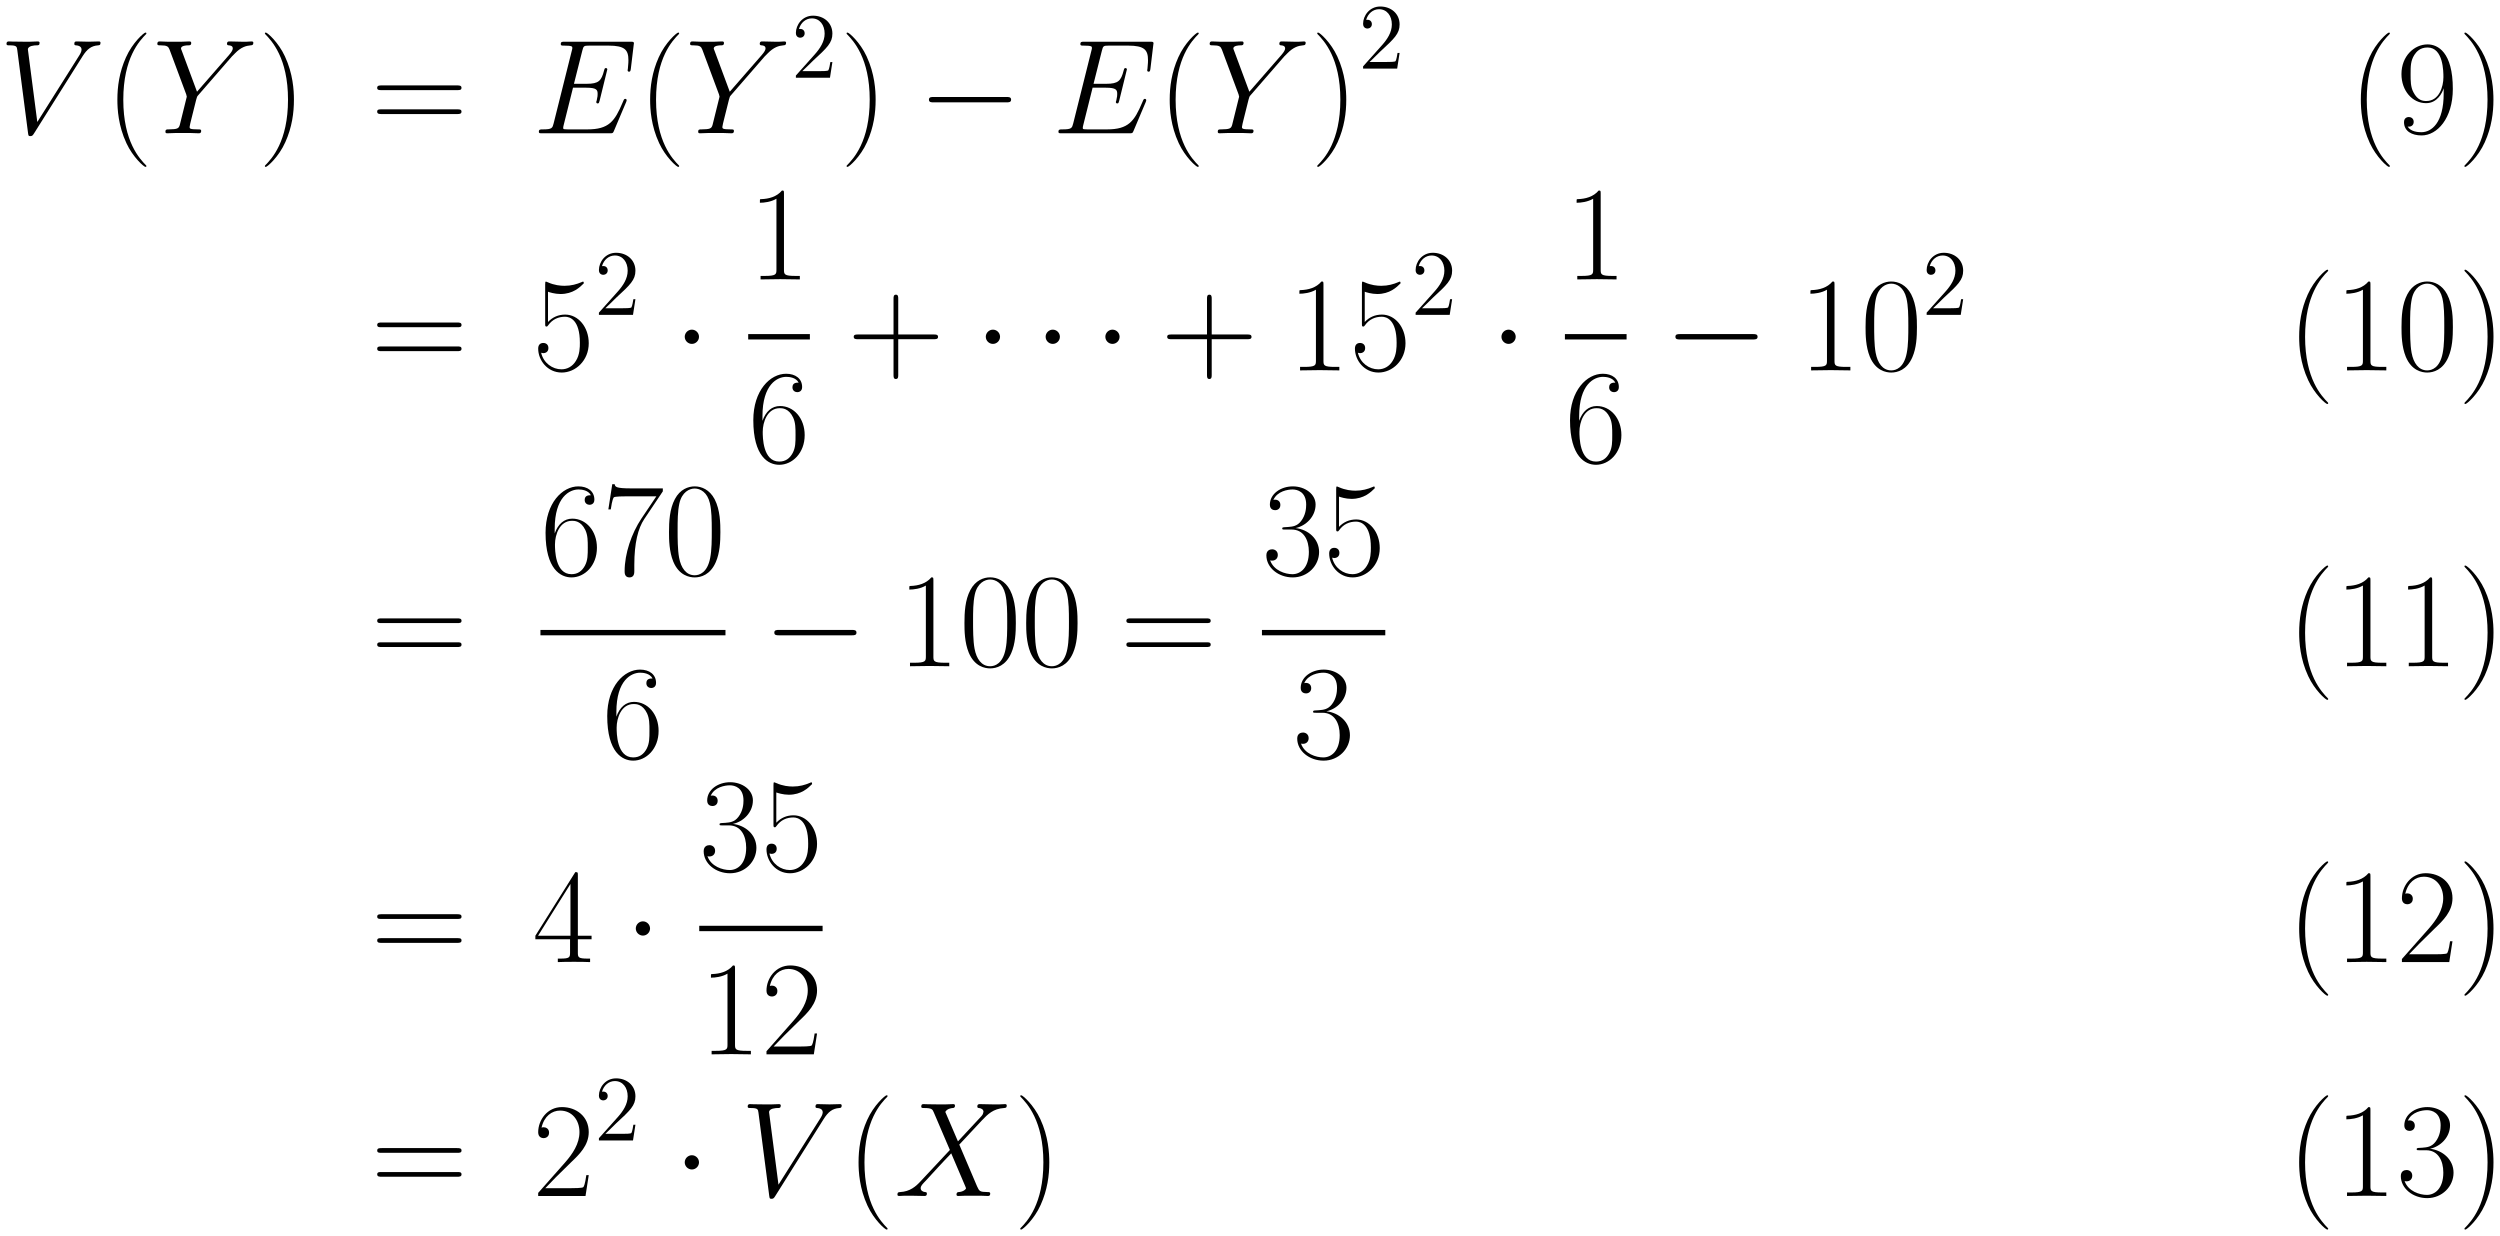 <svg xmlns="http://www.w3.org/2000/svg" xmlns:xlink="http://www.w3.org/1999/xlink" xmlns:inkscape="http://www.inkscape.org/namespaces/inkscape" version="1.1" width="355.309" height="175.68" viewBox="0 0 384.118 189.924">
<defs>
<clipPath id="clip_1">
<path transform="matrix(1,0,0,-1,-154.26,618.935)" d="M154.26 429.011H538.378V618.935H154.26Z" clip-rule="evenodd"/>
</clipPath>
<path id="font_2_5" d="M.619 .572C.653 .626 .684 .65 .735 .654 .745 .655 .753 .655 .753 .673 .753 .677 .751 .683 .742 .683 .724 .683 .681 .681 .663 .681 .634 .681 .604 .683 .576 .683 .568 .683 .558 .683 .558 .664 .558 .655 .567 .654 .571 .654 .608 .651 .612 .633 .612 .621 .612 .606 .598 .583 .597 .582L.283 .084 .213 .623C.213 .652 .265 .654 .276 .654 .291 .654 .3 .654 .3 .673 .3 .683 .289 .683 .286 .683 .269 .683 .249 .681 .232 .681H.176C.103 .681 .073 .683 .072 .683 .066 .683 .054 .683 .054 .665 .054 .654 .061 .654 .077 .654 .128 .654 .131 .645 .134 .62L.214 .003C.217-.018 .217-.021 .231-.021 .243-.021 .248-.018 .258-.002L.619 .572Z"/>
<path id="font_3_1" d="M.306-.244C.306-.243 .306-.241 .303-.238 .257-.191 .134-.063 .134 .249 .134 .561 .255 .688 .304 .738 .304 .739 .306 .741 .306 .744 .306 .747 .303 .749 .299 .749 .288 .749 .203 .675 .154 .565 .104 .454 .09 .346 .09 .25 .09 .178 .097 .056 .157-.073 .205-.177 .287-.25 .299-.25 .304-.25 .306-.248 .306-.244Z"/>
<path id="font_2_7" d="M.588 .572 .611 .595C.655 .64 .692 .651 .727 .654 .738 .655 .747 .656 .747 .673 .747 .683 .737 .683 .735 .683 .723 .683 .71 .681 .698 .681H.657C.628 .681 .597 .683 .569 .683 .562 .683 .551 .683 .551 .664 .551 .655 .561 .654 .564 .654 .594 .652 .594 .637 .594 .631 .594 .62 .586 .605 .566 .582L.328 .309 .215 .613C.209 .627 .209 .629 .209 .631 .209 .652 .25 .654 .262 .654 .274 .654 .285 .654 .285 .672 .285 .683 .276 .683 .27 .683 .253 .683 .233 .681 .216 .681H.105C.087 .681 .068 .683 .051 .683 .044 .683 .033 .683 .033 .664 .033 .654 .042 .654 .057 .654 .106 .654 .115 .645 .124 .622L.248 .289C.249 .286 .252 .275 .252 .272 .252 .269 .203 .072 .2 .062 .192 .035 .182 .03 .118 .029 .101 .029 .093 .029 .093 .01 .093 0 .104 0 .107 0 .125 0 .146 .002 .165 .002H.283C.301 .002 .322 0 .34 0 .347 0 .359 0 .359 .018 .359 .029 .352 .029 .335 .029 .273 .029 .273 .036 .273 .047 .273 .054 .281 .086 .286 .106L.322 .25C.328 .271 .328 .273 .337 .283L.588 .572Z"/>
<path id="font_3_2" d="M.263 .249C.263 .321 .256 .443 .196 .572 .148 .676 .066 .749 .054 .749 .051 .749 .047 .748 .047 .743 .047 .741 .048 .74 .049 .738 .097 .688 .219 .561 .219 .25 .219-.062 .098-.189 .049-.239 .048-.241 .047-.242 .047-.244 .047-.249 .051-.25 .054-.25 .065-.25 .15-.176 .199-.066 .249 .045 .263 .153 .263 .249Z"/>
<path id="font_3_14" d="M.643 .321C.658 .321 .673 .321 .673 .338 .673 .356 .656 .356 .639 .356H.08C.063 .356 .046 .356 .046 .338 .046 .321 .061 .321 .076 .321H.643M.639 .143C.656 .143 .673 .143 .673 .161 .673 .178 .658 .178 .643 .178H.076C.061 .178 .046 .178 .046 .161 .046 .143 .063 .143 .08 .143H.639Z"/>
<path id="font_2_3" d="M.695 .232C.696 .235 .699 .242 .699 .246 .699 .251 .695 .256 .689 .256 .685 .256 .683 .255 .68 .252 .678 .251 .678 .249 .669 .229 .61 .089 .567 .029 .407 .029H.261C.247 .029 .245 .029 .239 .03 .228 .031 .227 .033 .227 .041 .227 .048 .229 .054 .231 .063L.3 .339H.399C.477 .339 .483 .322 .483 .292 .483 .282 .483 .273 .476 .243 .474 .239 .473 .235 .473 .232 .473 .225 .478 .222 .484 .222 .493 .222 .494 .229 .498 .243L.555 .475C.555 .48 .551 .485 .545 .485 .536 .485 .535 .481 .531 .467 .511 .39 .491 .368 .402 .368H.307L.369 .614C.378 .649 .38 .652 .421 .652H.564C.687 .652 .712 .619 .712 .543 .712 .542 .712 .514 .708 .481 .707 .477 .706 .471 .706 .469 .706 .461 .711 .458 .717 .458 .724 .458 .728 .462 .73 .48L.751 .655C.751 .658 .753 .668 .753 .67 .753 .681 .744 .681 .726 .681H.238C.219 .681 .209 .681 .209 .663 .209 .652 .216 .652 .233 .652 .295 .652 .295 .645 .295 .634 .295 .629 .294 .625 .291 .614L.156 .074C.147 .039 .145 .029 .075 .029 .056 .029 .046 .029 .046 .011 .046 0 .052 0 .072 0H.574C.596 0 .597 .001 .604 .017L.695 .232Z"/>
<path id="font_4_2" d="M.44 .168H.418C.415 .151 .407 .096 .397 .08 .39 .071 .333 .071 .303 .071H.118C.145 .094 .206 .158 .232 .182 .384 .322 .44 .374 .44 .473 .44 .588 .349 .665 .233 .665 .117 .665 .049 .566 .049 .48 .049 .429 .093 .429 .096 .429 .117 .429 .143 .444 .143 .476 .143 .504 .124 .523 .096 .523 .087 .523 .085 .523 .082 .522 .101 .59 .155 .636 .22 .636 .305 .636 .357 .565 .357 .473 .357 .388 .308 .314 .251 .25L.049 .024V0H.414L.44 .168Z"/>
<path id="font_5_1" d="M.659 .23C.676 .23 .694 .23 .694 .25 .694 .27 .676 .27 .659 .27H.118C.101 .27 .083 .27 .083 .25 .083 .23 .101 .23 .118 .23H.659Z"/>
<path id="font_3_13" d="M.352 .296C.352 .076 .261 .008 .186 .008 .163 .008 .107 .011 .084 .05 .11 .046 .129 .06 .129 .085 .129 .112 .107 .121 .093 .121 .084 .121 .057 .117 .057 .083 .057 .015 .116-.016 .188-.016 .303-.016 .42 .11 .42 .33 .42 .604 .308 .661 .232 .661 .133 .661 .038 .574 .038 .44 .038 .316 .119 .224 .221 .224 .305 .224 .342 .302 .352 .335V.296M.223 .24C.196 .24 .158 .245 .127 .305 .106 .344 .106 .39 .106 .439 .106 .498 .106 .539 .134 .583 .148 .604 .174 .638 .232 .638 .35 .638 .35 .457 .35 .417 .35 .346 .318 .24 .223 .24Z"/>
<path id="font_3_9" d="M.114 .585C.124 .581 .165 .568 .207 .568 .3 .568 .351 .618 .38 .647 .38 .655 .38 .66 .374 .66 .373 .66 .371 .66 .363 .656 .328 .641 .287 .629 .237 .629 .207 .629 .162 .633 .113 .655 .102 .66 .1 .66 .099 .66 .094 .66 .093 .659 .093 .639V.349C.093 .331 .093 .326 .103 .326 .108 .326 .11 .328 .115 .335 .147 .38 .191 .399 .241 .399 .276 .399 .351 .377 .351 .206 .351 .174 .351 .116 .321 .07 .296 .029 .257 .008 .214 .008 .148 .008 .081 .054 .063 .131 .067 .13 .075 .128 .079 .128 .092 .128 .117 .135 .117 .166 .117 .193 .098 .204 .079 .204 .056 .204 .041 .19 .041 .162 .041 .075 .11-.016 .216-.016 .319-.016 .417 .073 .417 .202 .417 .322 .339 .415 .242 .415 .191 .415 .148 .396 .114 .36V.585Z"/>
<path id="font_5_2" d="M.192 .25C.192 .279 .168 .303 .139 .303 .11 .303 .086 .279 .086 .25 .086 .221 .11 .197 .139 .197 .168 .197 .192 .221 .192 .25Z"/>
<path id="font_3_5" d="M.266 .639C.266 .66 .265 .661 .251 .661 .212 .614 .153 .599 .097 .597 .094 .597 .089 .597 .088 .595 .087 .593 .087 .591 .087 .57 .118 .57 .17 .576 .21 .6V.073C.21 .038 .208 .026 .122 .026H.092V0C.14 .001 .19 .002 .238 .002 .286 .002 .336 .001 .384 0V.026H.354C.268 .026 .266 .037 .266 .073V.639Z"/>
<path id="font_3_10" d="M.106 .345C.106 .584 .218 .638 .283 .638 .304 .638 .355 .634 .375 .595 .359 .595 .329 .595 .329 .56 .329 .533 .351 .524 .365 .524 .374 .524 .401 .528 .401 .562 .401 .625 .351 .661 .282 .661 .163 .661 .038 .537 .038 .316 .038 .044 .151-.016 .231-.016 .328-.016 .42 .071 .42 .205 .42 .33 .339 .421 .237 .421 .176 .421 .131 .381 .106 .311V.345M.231 .008C.108 .008 .108 .192 .108 .229 .108 .301 .142 .405 .235 .405 .252 .405 .301 .405 .334 .336 .352 .297 .352 .256 .352 .206 .352 .152 .352 .112 .331 .072 .309 .031 .277 .008 .231 .008Z"/>
<path id="font_3_3" d="M.377 .232H.642C.656 .232 .673 .232 .673 .249 .673 .267 .657 .267 .642 .267H.377V.532C.377 .546 .377 .563 .36 .563 .342 .563 .342 .547 .342 .532V.267H.077C.063 .267 .046 .267 .046 .25 .046 .232 .062 .232 .077 .232H.342V-.033C.342-.047 .342-.064 .359-.064 .377-.064 .377-.048 .377-.033V.232Z"/>
<path id="font_3_4" d="M.42 .321C.42 .382 .419 .486 .377 .566 .34 .636 .281 .661 .229 .661 .181 .661 .12 .639 .082 .567 .042 .492 .038 .399 .038 .321 .038 .264 .039 .177 .07 .101 .113-.002 .19-.016 .229-.016 .275-.016 .345 .003 .386 .098 .416 .167 .42 .248 .42 .321M.229 0C.165 0 .127 .055 .113 .131 .102 .19 .102 .276 .102 .332 .102 .409 .102 .473 .115 .534 .134 .619 .19 .645 .229 .645 .27 .645 .323 .618 .342 .536 .355 .479 .356 .412 .356 .332 .356 .267 .356 .187 .344 .128 .323 .019 .264 0 .229 0Z"/>
<path id="font_3_11" d="M.451 .624V.646H.216C.099 .646 .097 .658 .093 .677H.075L.046 .49H.064C.067 .509 .074 .56 .086 .579 .092 .587 .166 .587 .183 .587H.403L.292 .422C.218 .311 .167 .161 .167 .03 .167 .018 .167-.016 .203-.016 .239-.016 .239 .018 .239 .031V.077C.239 .241 .267 .349 .313 .418L.451 .624Z"/>
<path id="font_3_7" d="M.221 .34C.31 .34 .349 .263 .349 .174 .349 .054 .285 .008 .227 .008 .174 .008 .088 .034 .061 .111 .066 .109 .071 .109 .076 .109 .1 .109 .118 .125 .118 .151 .118 .18 .096 .193 .076 .193 .059 .193 .033 .185 .033 .148 .033 .056 .123-.016 .229-.016 .34-.016 .425 .071 .425 .173 .425 .27 .345 .34 .25 .351 .326 .367 .399 .435 .399 .526 .399 .604 .32 .661 .23 .661 .139 .661 .059 .605 .059 .525 .059 .49 .085 .484 .098 .484 .119 .484 .137 .497 .137 .523 .137 .549 .119 .562 .098 .562 .094 .562 .089 .562 .085 .56 .114 .626 .193 .638 .228 .638 .263 .638 .329 .621 .329 .525 .329 .497 .325 .447 .291 .403 .261 .364 .227 .362 .194 .359 .189 .359 .166 .357 .162 .357 .155 .356 .151 .355 .151 .348 .151 .341 .152 .34 .172 .34H.221Z"/>
<path id="font_3_8" d="M.336 .647C.336 .668 .335 .669 .317 .669L.02 .196V.17H.278V.072C.278 .036 .276 .026 .206 .026H.187V0C.219 .002 .273 .002 .307 .002 .341 .002 .395 .002 .427 0V.026H.408C.338 .026 .336 .036 .336 .072V.17H.438V.196H.336V.647M.281 .581V.196H.04L.281 .581Z"/>
<path id="font_3_6" d="M.417 .155H.399C.389 .084 .381 .072 .377 .066 .372 .058 .3 .058 .286 .058H.094C.13 .097 .2 .168 .285 .25 .346 .308 .417 .376 .417 .475 .417 .593 .323 .661 .218 .661 .108 .661 .041 .564 .041 .474 .041 .435 .07 .43 .082 .43 .092 .43 .122 .436 .122 .471 .122 .502 .096 .511 .082 .511 .076 .511 .07 .51 .066 .508 .085 .593 .143 .635 .204 .635 .291 .635 .348 .566 .348 .475 .348 .388 .297 .313 .24 .248L.041 .023V0H.393L.417 .155Z"/>
<path id="font_2_6" d="M.475 .406 .381 .625C.394 .649 .424 .653 .436 .654 .442 .654 .453 .655 .453 .672 .453 .683 .444 .683 .438 .683 .421 .683 .401 .681 .384 .681H.326C.265 .681 .221 .683 .22 .683 .212 .683 .202 .683 .202 .664 .202 .654 .211 .654 .224 .654 .282 .654 .286 .644 .296 .62L.415 .342 .198 .11C.162 .071 .119 .033 .045 .029 .033 .028 .025 .028 .025 .01 .025 .007 .026 0 .037 0 .051 0 .066 .002 .08 .002H.127C.159 .002 .194 0 .225 0 .232 0 .244 0 .244 .018 .244 .028 .237 .029 .231 .029 .211 .031 .198 .042 .198 .058 .198 .075 .21 .087 .239 .117L.328 .214C.35 .237 .403 .295 .425 .317L.53 .071C.531 .069 .535 .059 .535 .058 .535 .049 .513 .031 .481 .029 .475 .029 .464 .028 .464 .01 .464 0 .474 0 .479 0 .496 0 .516 .002 .533 .002H.643C.661 .002 .68 0 .697 0 .704 0 .715 0 .715 .019 .715 .029 .705 .029 .696 .029 .636 .03 .634 .035 .617 .072L.485 .382 .612 .518C.622 .528 .645 .553 .654 .563 .697 .608 .737 .649 .818 .654 .828 .655 .838 .655 .838 .672 .838 .683 .829 .683 .825 .683 .811 .683 .796 .681 .782 .681H.736C.704 .681 .669 .683 .638 .683 .631 .683 .619 .683 .619 .665 .619 .655 .626 .654 .632 .654 .648 .652 .665 .644 .665 .625L.664 .623C.663 .616 .661 .606 .65 .594L.475 .406Z"/>
</defs>
<g clip-path="url(#clip_1)">
<use data-text="V" xlink:href="#font_2_5" transform="matrix(20.663,0,0,-20.663,-.116,20.479)"/>
<use data-text="(" xlink:href="#font_3_1" transform="matrix(20.663,0,0,-20.663,16.175,20.479)"/>
<use data-text="Y" xlink:href="#font_2_7" transform="matrix(20.663,0,0,-20.663,23.492,20.479)"/>
<use data-text=")" xlink:href="#font_3_2" transform="matrix(20.663,0,0,-20.663,39.727,20.479)"/>
<use data-text="=" xlink:href="#font_3_14" transform="matrix(20.663,0,0,-20.663,57.001,20.479)"/>
<use data-text="E" xlink:href="#font_2_3" transform="matrix(20.663,0,0,-20.663,81.843,20.479)"/>
<use data-text="(" xlink:href="#font_3_1" transform="matrix(20.663,0,0,-20.663,98.031,20.479)"/>
<use data-text="Y" xlink:href="#font_2_7" transform="matrix(20.663,0,0,-20.663,105.348,20.479)"/>
<use data-text="2" xlink:href="#font_4_2" transform="matrix(14.346,0,0,-14.346,121.582,11.948)"/>
<use data-text=")" xlink:href="#font_3_2" transform="matrix(20.663,0,0,-20.663,129.104,20.479)"/>
<use data-text="&#x2212;" xlink:href="#font_5_1" transform="matrix(20.663,0,0,-20.663,141.013,20.479)"/>
<use data-text="E" xlink:href="#font_2_3" transform="matrix(20.663,0,0,-20.663,161.676,20.479)"/>
<use data-text="(" xlink:href="#font_3_1" transform="matrix(20.663,0,0,-20.663,177.863,20.479)"/>
<use data-text="Y" xlink:href="#font_2_7" transform="matrix(20.663,0,0,-20.663,185.181,20.479)"/>
<use data-text=")" xlink:href="#font_3_2" transform="matrix(20.663,0,0,-20.663,201.415,20.479)"/>
<use data-text="2" xlink:href="#font_4_2" transform="matrix(14.346,0,0,-14.346,208.732,10.54)"/>
<use data-text="(" xlink:href="#font_3_1" transform="matrix(20.663,0,0,-20.663,360.877,20.479)"/>
<use data-text="9" xlink:href="#font_3_13" transform="matrix(20.663,0,0,-20.663,368.192,20.479)"/>
<use data-text=")" xlink:href="#font_3_2" transform="matrix(20.663,0,0,-20.663,377.676,20.479)"/>
<use data-text="=" xlink:href="#font_3_14" transform="matrix(20.663,0,0,-20.663,57.006,56.91)"/>
<use data-text="5" xlink:href="#font_3_9" transform="matrix(20.663,0,0,-20.663,81.843,56.91)"/>
<use data-text="2" xlink:href="#font_4_2" transform="matrix(14.346,0,0,-14.346,91.319,48.379)"/>
<use data-text="&#x00b7;" xlink:href="#font_5_2" transform="matrix(20.663,0,0,-20.663,103.432,56.91)"/>
<use data-text="1" xlink:href="#font_3_5" transform="matrix(20.663,0,0,-20.663,114.959,42.932)"/>
<path transform="matrix(1,0,0,-1,114.959,51.745)" stroke-width=".826" stroke-linecap="butt" stroke-miterlimit="10" stroke-linejoin="miter" fill="none" stroke="#000000" d="M0 0H9.476"/>
<use data-text="6" xlink:href="#font_3_10" transform="matrix(20.663,0,0,-20.663,114.959,71.084)"/>
<use data-text="+" xlink:href="#font_3_3" transform="matrix(20.663,0,0,-20.663,130.222,56.91)"/>
<use data-text="&#x00b7;" xlink:href="#font_5_2" transform="matrix(20.663,0,0,-20.663,149.688,56.91)"/>
<use data-text="&#x00b7;" xlink:href="#font_5_2" transform="matrix(20.663,0,0,-20.663,158.883,56.91)"/>
<use data-text="&#x00b7;" xlink:href="#font_5_2" transform="matrix(20.663,0,0,-20.663,168.057,56.91)"/>
<use data-text="+" xlink:href="#font_3_3" transform="matrix(20.663,0,0,-20.663,178.386,56.91)"/>
<use data-text="1" xlink:href="#font_3_5" transform="matrix(20.663,0,0,-20.663,197.85,56.91)"/>
<use data-text="5" xlink:href="#font_3_9" transform="matrix(20.663,0,0,-20.663,207.334,56.91)"/>
<use data-text="2" xlink:href="#font_4_2" transform="matrix(14.346,0,0,-14.346,216.803,48.379)"/>
<use data-text="&#x00b7;" xlink:href="#font_5_2" transform="matrix(20.663,0,0,-20.663,228.917,56.91)"/>
<use data-text="1" xlink:href="#font_3_5" transform="matrix(20.663,0,0,-20.663,240.444,42.932)"/>
<path transform="matrix(1,0,0,-1,240.444,51.745)" stroke-width=".826" stroke-linecap="butt" stroke-miterlimit="10" stroke-linejoin="miter" fill="none" stroke="#000000" d="M0 0H9.476"/>
<use data-text="6" xlink:href="#font_3_10" transform="matrix(20.663,0,0,-20.663,240.444,71.084)"/>
<use data-text="&#x2212;" xlink:href="#font_5_1" transform="matrix(20.663,0,0,-20.663,255.707,56.91)"/>
<use data-text="1" xlink:href="#font_3_5" transform="matrix(20.663,0,0,-20.663,276.37,56.91)"/>
<use data-text="0" xlink:href="#font_3_4" transform="matrix(20.663,0,0,-20.663,285.854,56.91)"/>
<use data-text="2" xlink:href="#font_4_2" transform="matrix(14.346,0,0,-14.346,295.322,48.379)"/>
<use data-text="(" xlink:href="#font_3_1" transform="matrix(20.663,0,0,-20.663,351.401,56.91)"/>
<use data-text="1" xlink:href="#font_3_5" transform="matrix(20.663,0,0,-20.663,358.716,56.91)"/>
<use data-text="0" xlink:href="#font_3_4" transform="matrix(20.663,0,0,-20.663,368.2,56.91)"/>
<use data-text=")" xlink:href="#font_3_2" transform="matrix(20.663,0,0,-20.663,377.684,56.91)"/>
<use data-text="=" xlink:href="#font_3_14" transform="matrix(20.663,0,0,-20.663,57.006,102.366)"/>
<use data-text="6" xlink:href="#font_3_10" transform="matrix(20.663,0,0,-20.663,83.038,88.388)"/>
<use data-text="7" xlink:href="#font_3_11" transform="matrix(20.663,0,0,-20.663,92.522,88.388)"/>
<use data-text="0" xlink:href="#font_3_4" transform="matrix(20.663,0,0,-20.663,102.006,88.388)"/>
<path transform="matrix(1,0,0,-1,83.038,97.201)" stroke-width=".826" stroke-linecap="butt" stroke-miterlimit="10" stroke-linejoin="miter" fill="none" stroke="#000000" d="M0 0H28.429"/>
<use data-text="6" xlink:href="#font_3_10" transform="matrix(20.663,0,0,-20.663,92.514,116.54)"/>
<use data-text="&#x2212;" xlink:href="#font_5_1" transform="matrix(20.663,0,0,-20.663,117.254,102.366)"/>
<use data-text="1" xlink:href="#font_3_5" transform="matrix(20.663,0,0,-20.663,137.917,102.366)"/>
<use data-text="0" xlink:href="#font_3_4" transform="matrix(20.663,0,0,-20.663,147.401,102.366)"/>
<use data-text="0" xlink:href="#font_3_4" transform="matrix(20.663,0,0,-20.663,156.885,102.366)"/>
<use data-text="=" xlink:href="#font_3_14" transform="matrix(20.663,0,0,-20.663,172.114,102.366)"/>
<use data-text="3" xlink:href="#font_3_7" transform="matrix(20.663,0,0,-20.663,193.893,88.388)"/>
<use data-text="5" xlink:href="#font_3_9" transform="matrix(20.663,0,0,-20.663,203.377,88.388)"/>
<path transform="matrix(1,0,0,-1,193.894,97.201)" stroke-width=".826" stroke-linecap="butt" stroke-miterlimit="10" stroke-linejoin="miter" fill="none" stroke="#000000" d="M0 0H18.952"/>
<use data-text="3" xlink:href="#font_3_7" transform="matrix(20.663,0,0,-20.663,198.632,116.54)"/>
<use data-text="(" xlink:href="#font_3_1" transform="matrix(20.663,0,0,-20.663,351.401,102.366)"/>
<use data-text="1" xlink:href="#font_3_5" transform="matrix(20.663,0,0,-20.663,358.716,102.366)"/>
<use data-text="1" xlink:href="#font_3_5" transform="matrix(20.663,0,0,-20.663,368.2,102.366)"/>
<use data-text=")" xlink:href="#font_3_2" transform="matrix(20.663,0,0,-20.663,377.684,102.366)"/>
<use data-text="=" xlink:href="#font_3_14" transform="matrix(20.663,0,0,-20.663,57.006,147.823)"/>
<use data-text="4" xlink:href="#font_3_8" transform="matrix(20.663,0,0,-20.663,81.843,147.823)"/>
<use data-text="&#x00b7;" xlink:href="#font_5_2" transform="matrix(20.663,0,0,-20.663,95.911,147.823)"/>
<use data-text="3" xlink:href="#font_3_7" transform="matrix(20.663,0,0,-20.663,107.437,133.844)"/>
<use data-text="5" xlink:href="#font_3_9" transform="matrix(20.663,0,0,-20.663,116.921,133.844)"/>
<path transform="matrix(1,0,0,-1,107.437,142.657)" stroke-width=".826" stroke-linecap="butt" stroke-miterlimit="10" stroke-linejoin="miter" fill="none" stroke="#000000" d="M0 0H18.952"/>
<use data-text="1" xlink:href="#font_3_5" transform="matrix(20.663,0,0,-20.663,107.437,161.996)"/>
<use data-text="2" xlink:href="#font_3_6" transform="matrix(20.663,0,0,-20.663,116.921,161.996)"/>
<use data-text="(" xlink:href="#font_3_1" transform="matrix(20.663,0,0,-20.663,351.401,147.823)"/>
<use data-text="1" xlink:href="#font_3_5" transform="matrix(20.663,0,0,-20.663,358.716,147.823)"/>
<use data-text="2" xlink:href="#font_3_6" transform="matrix(20.663,0,0,-20.663,368.2,147.823)"/>
<use data-text=")" xlink:href="#font_3_2" transform="matrix(20.663,0,0,-20.663,377.684,147.823)"/>
<use data-text="=" xlink:href="#font_3_14" transform="matrix(20.663,0,0,-20.663,57.006,183.758)"/>
<use data-text="2" xlink:href="#font_3_6" transform="matrix(20.663,0,0,-20.663,81.843,183.758)"/>
<use data-text="2" xlink:href="#font_4_2" transform="matrix(14.346,0,0,-14.346,91.319,175.226)"/>
<use data-text="&#x00b7;" xlink:href="#font_5_2" transform="matrix(20.663,0,0,-20.663,103.432,183.758)"/>
<use data-text="V" xlink:href="#font_2_5" transform="matrix(20.663,0,0,-20.663,113.764,183.758)"/>
<use data-text="(" xlink:href="#font_3_1" transform="matrix(20.663,0,0,-20.663,130.054,183.758)"/>
<use data-text="X" xlink:href="#font_2_6" transform="matrix(20.663,0,0,-20.663,137.371,183.758)"/>
<use data-text=")" xlink:href="#font_3_2" transform="matrix(20.663,0,0,-20.663,155.787,183.758)"/>
<use data-text="(" xlink:href="#font_3_1" transform="matrix(20.663,0,0,-20.663,351.399,183.758)"/>
<use data-text="1" xlink:href="#font_3_5" transform="matrix(20.663,0,0,-20.663,358.714,183.758)"/>
<use data-text="3" xlink:href="#font_3_7" transform="matrix(20.663,0,0,-20.663,368.198,183.758)"/>
<use data-text=")" xlink:href="#font_3_2" transform="matrix(20.663,0,0,-20.663,377.682,183.758)"/>
</g>
</svg>
